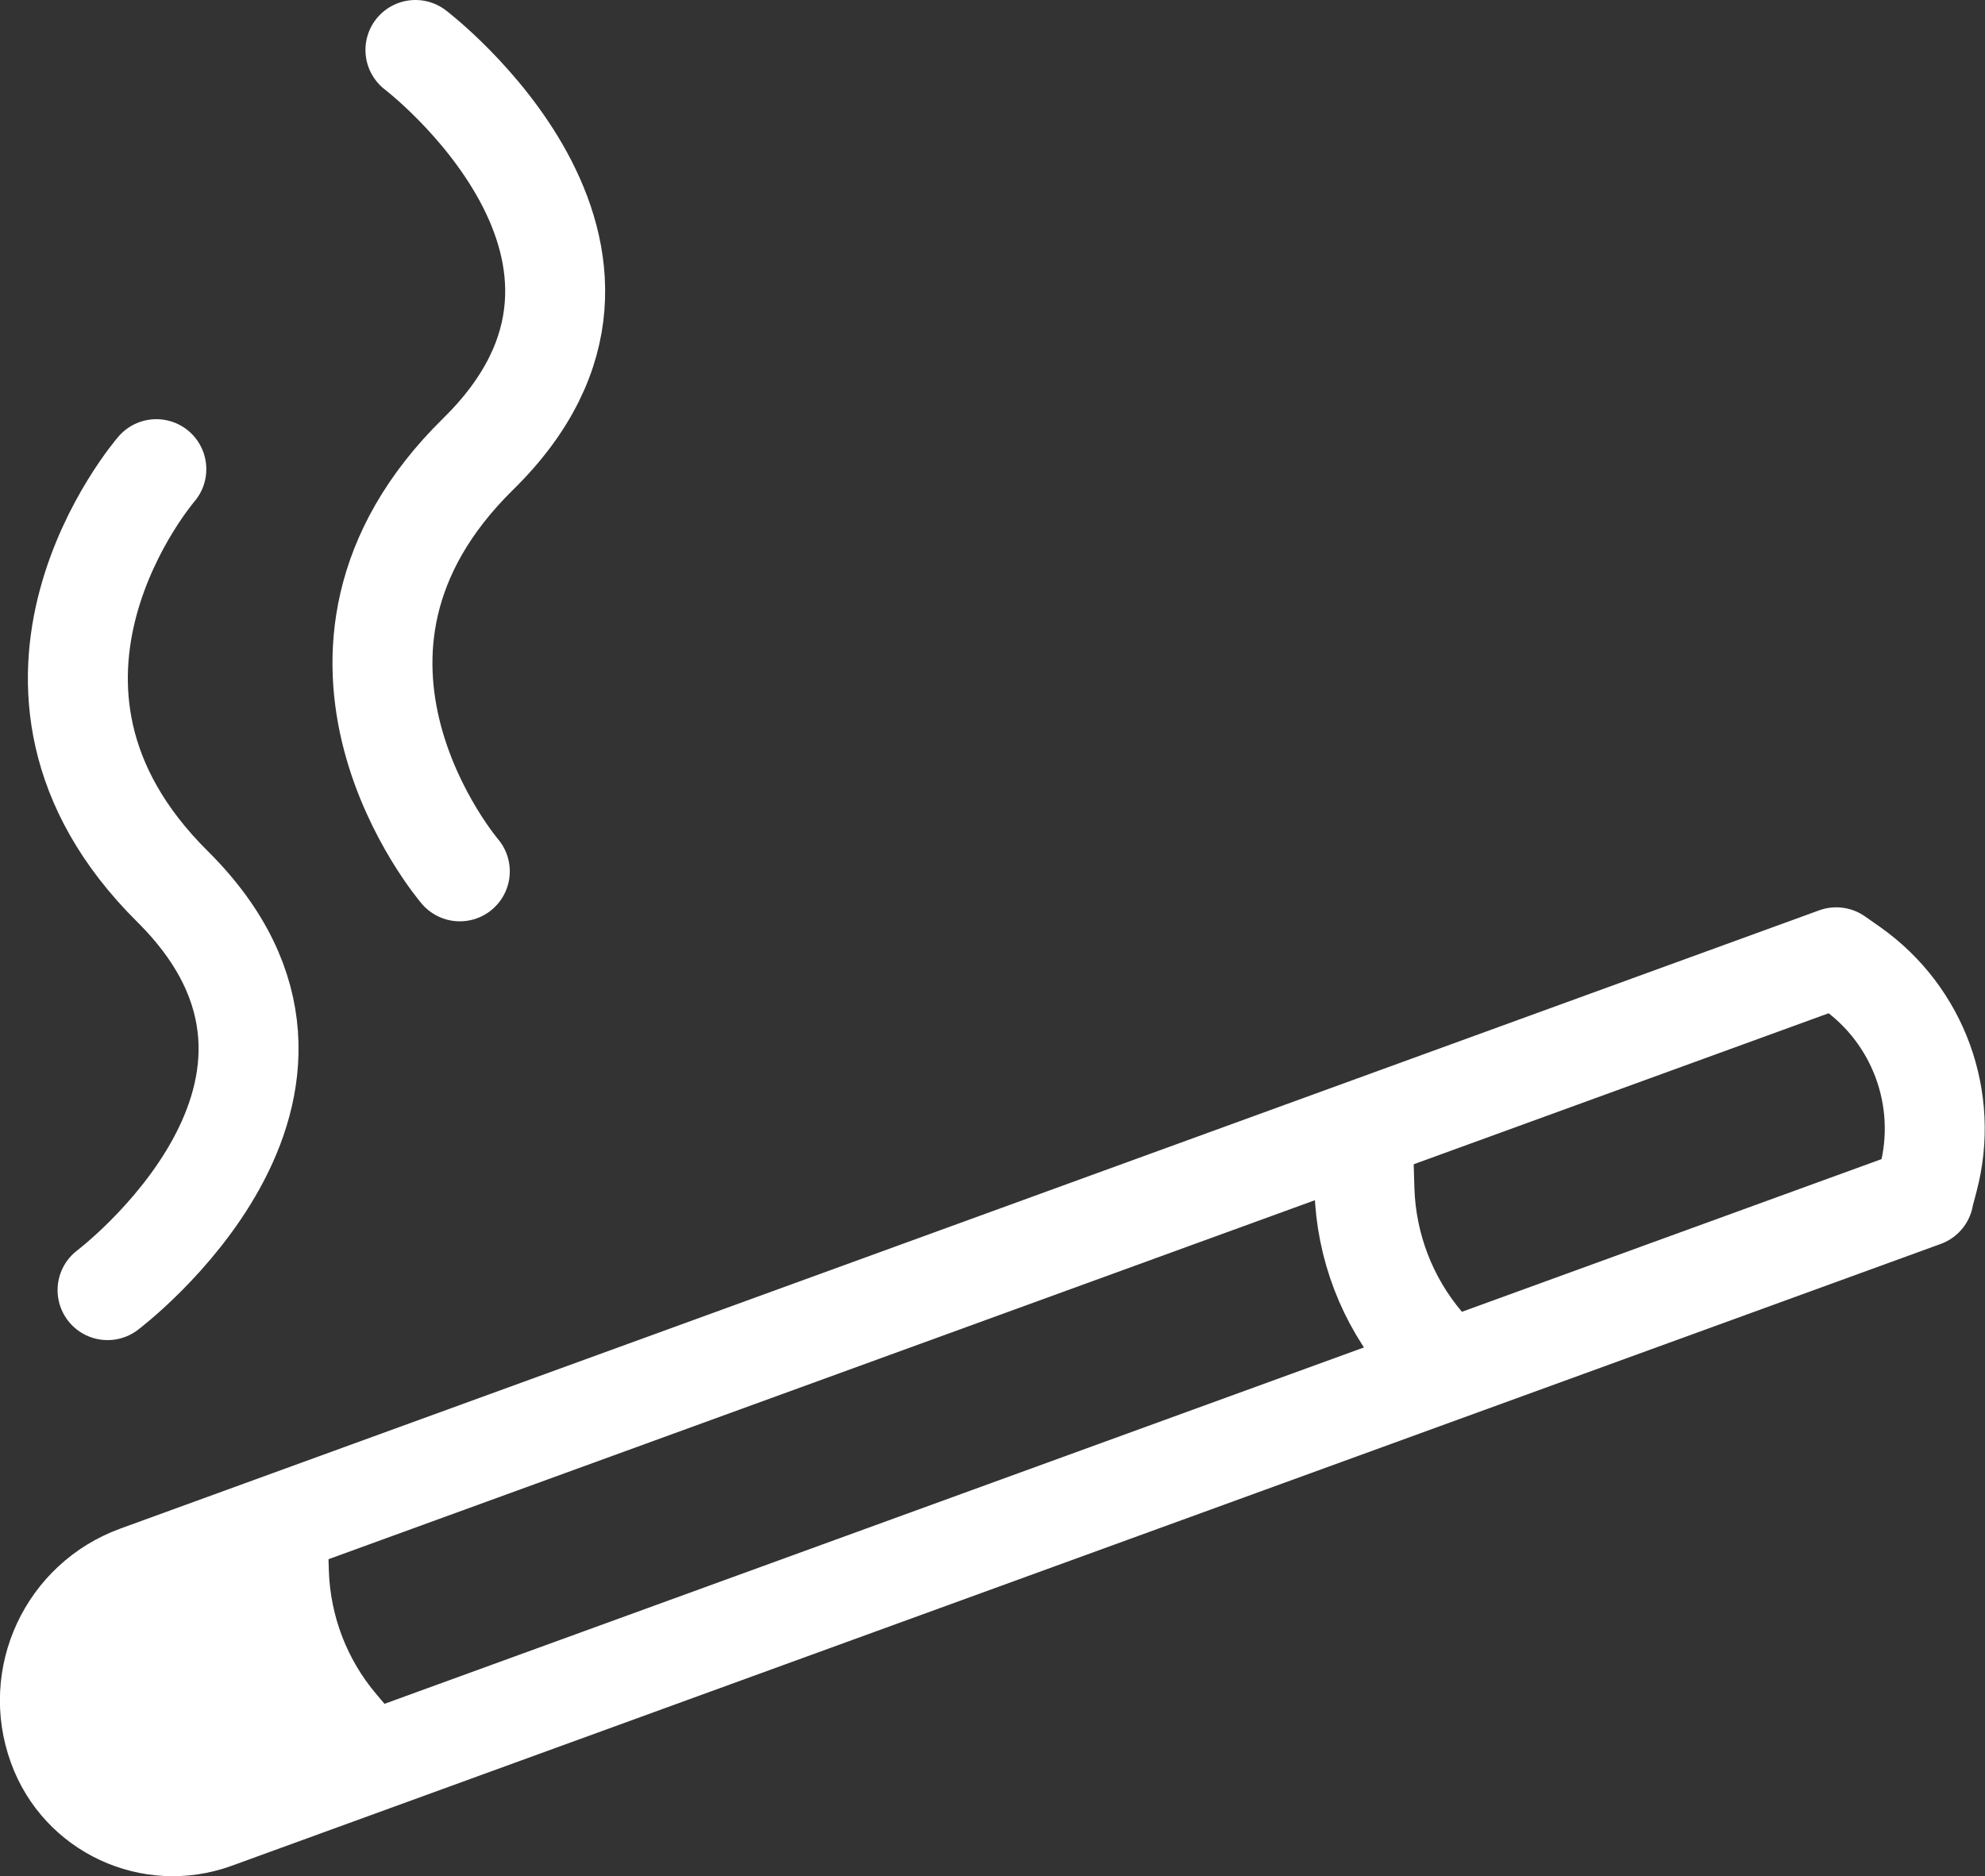 <?xml version="1.0" encoding="UTF-8"?>
<svg id="Ebene_2" data-name="Ebene 2" xmlns="http://www.w3.org/2000/svg" viewBox="0 0 99.29 93.86">
  <rect x="0" y="0" width="99.29" height="93.86" fill="#333333" stroke="none"/>
  <defs>
    <style>
      .cls-1 {
        fill: #fff;
      }

      .cls-2 {
        stroke-linecap: round;
      }

      .cls-2, .cls-3 {
        fill: none;
        stroke: #fff;
        stroke-linejoin: round;
        stroke-width: 5px;
      }
    </style>
  </defs>
  <g id="Gesundheit_und_Krankheit" data-name="Gesundheit und Krankheit">
    <path class="cls-3" d="M96.22,59.88L10.73,90.99c-3.17,1.15-6.68-.48-7.83-3.65h0c-1.26-3.45.52-7.26,3.97-8.52l84.98-30.93.77.54c3.35,2.37,4.88,6.57,3.83,10.54l-.24.91Z"/>
    <path class="cls-3" d="M68.17,56.83l.08,2.69c.09,2.83,1.13,5.55,2.96,7.71l1.31,1.55"/>
    <polygon class="cls-1" points="3.03 87.19 4.78 80.31 13.61 77.09 18.22 89.74 8.93 91.93 3.29 87.92 3.03 87.19"/>
    <path class="cls-3" d="M13.87,75.96l.08,2.69c.09,2.83,1.13,5.55,2.96,7.71l1.31,1.55"/>
    <path class="cls-2" d="M7.82,23.47s-9.35,10.8.81,20.88c10.16,10.09-3.25,20.19-3.25,20.19"/>
    <path class="cls-2" d="M23,43.59s-9.29-10.85.92-20.88c10.22-10.03-3.14-20.21-3.14-20.21"/>
  </g>
</svg>